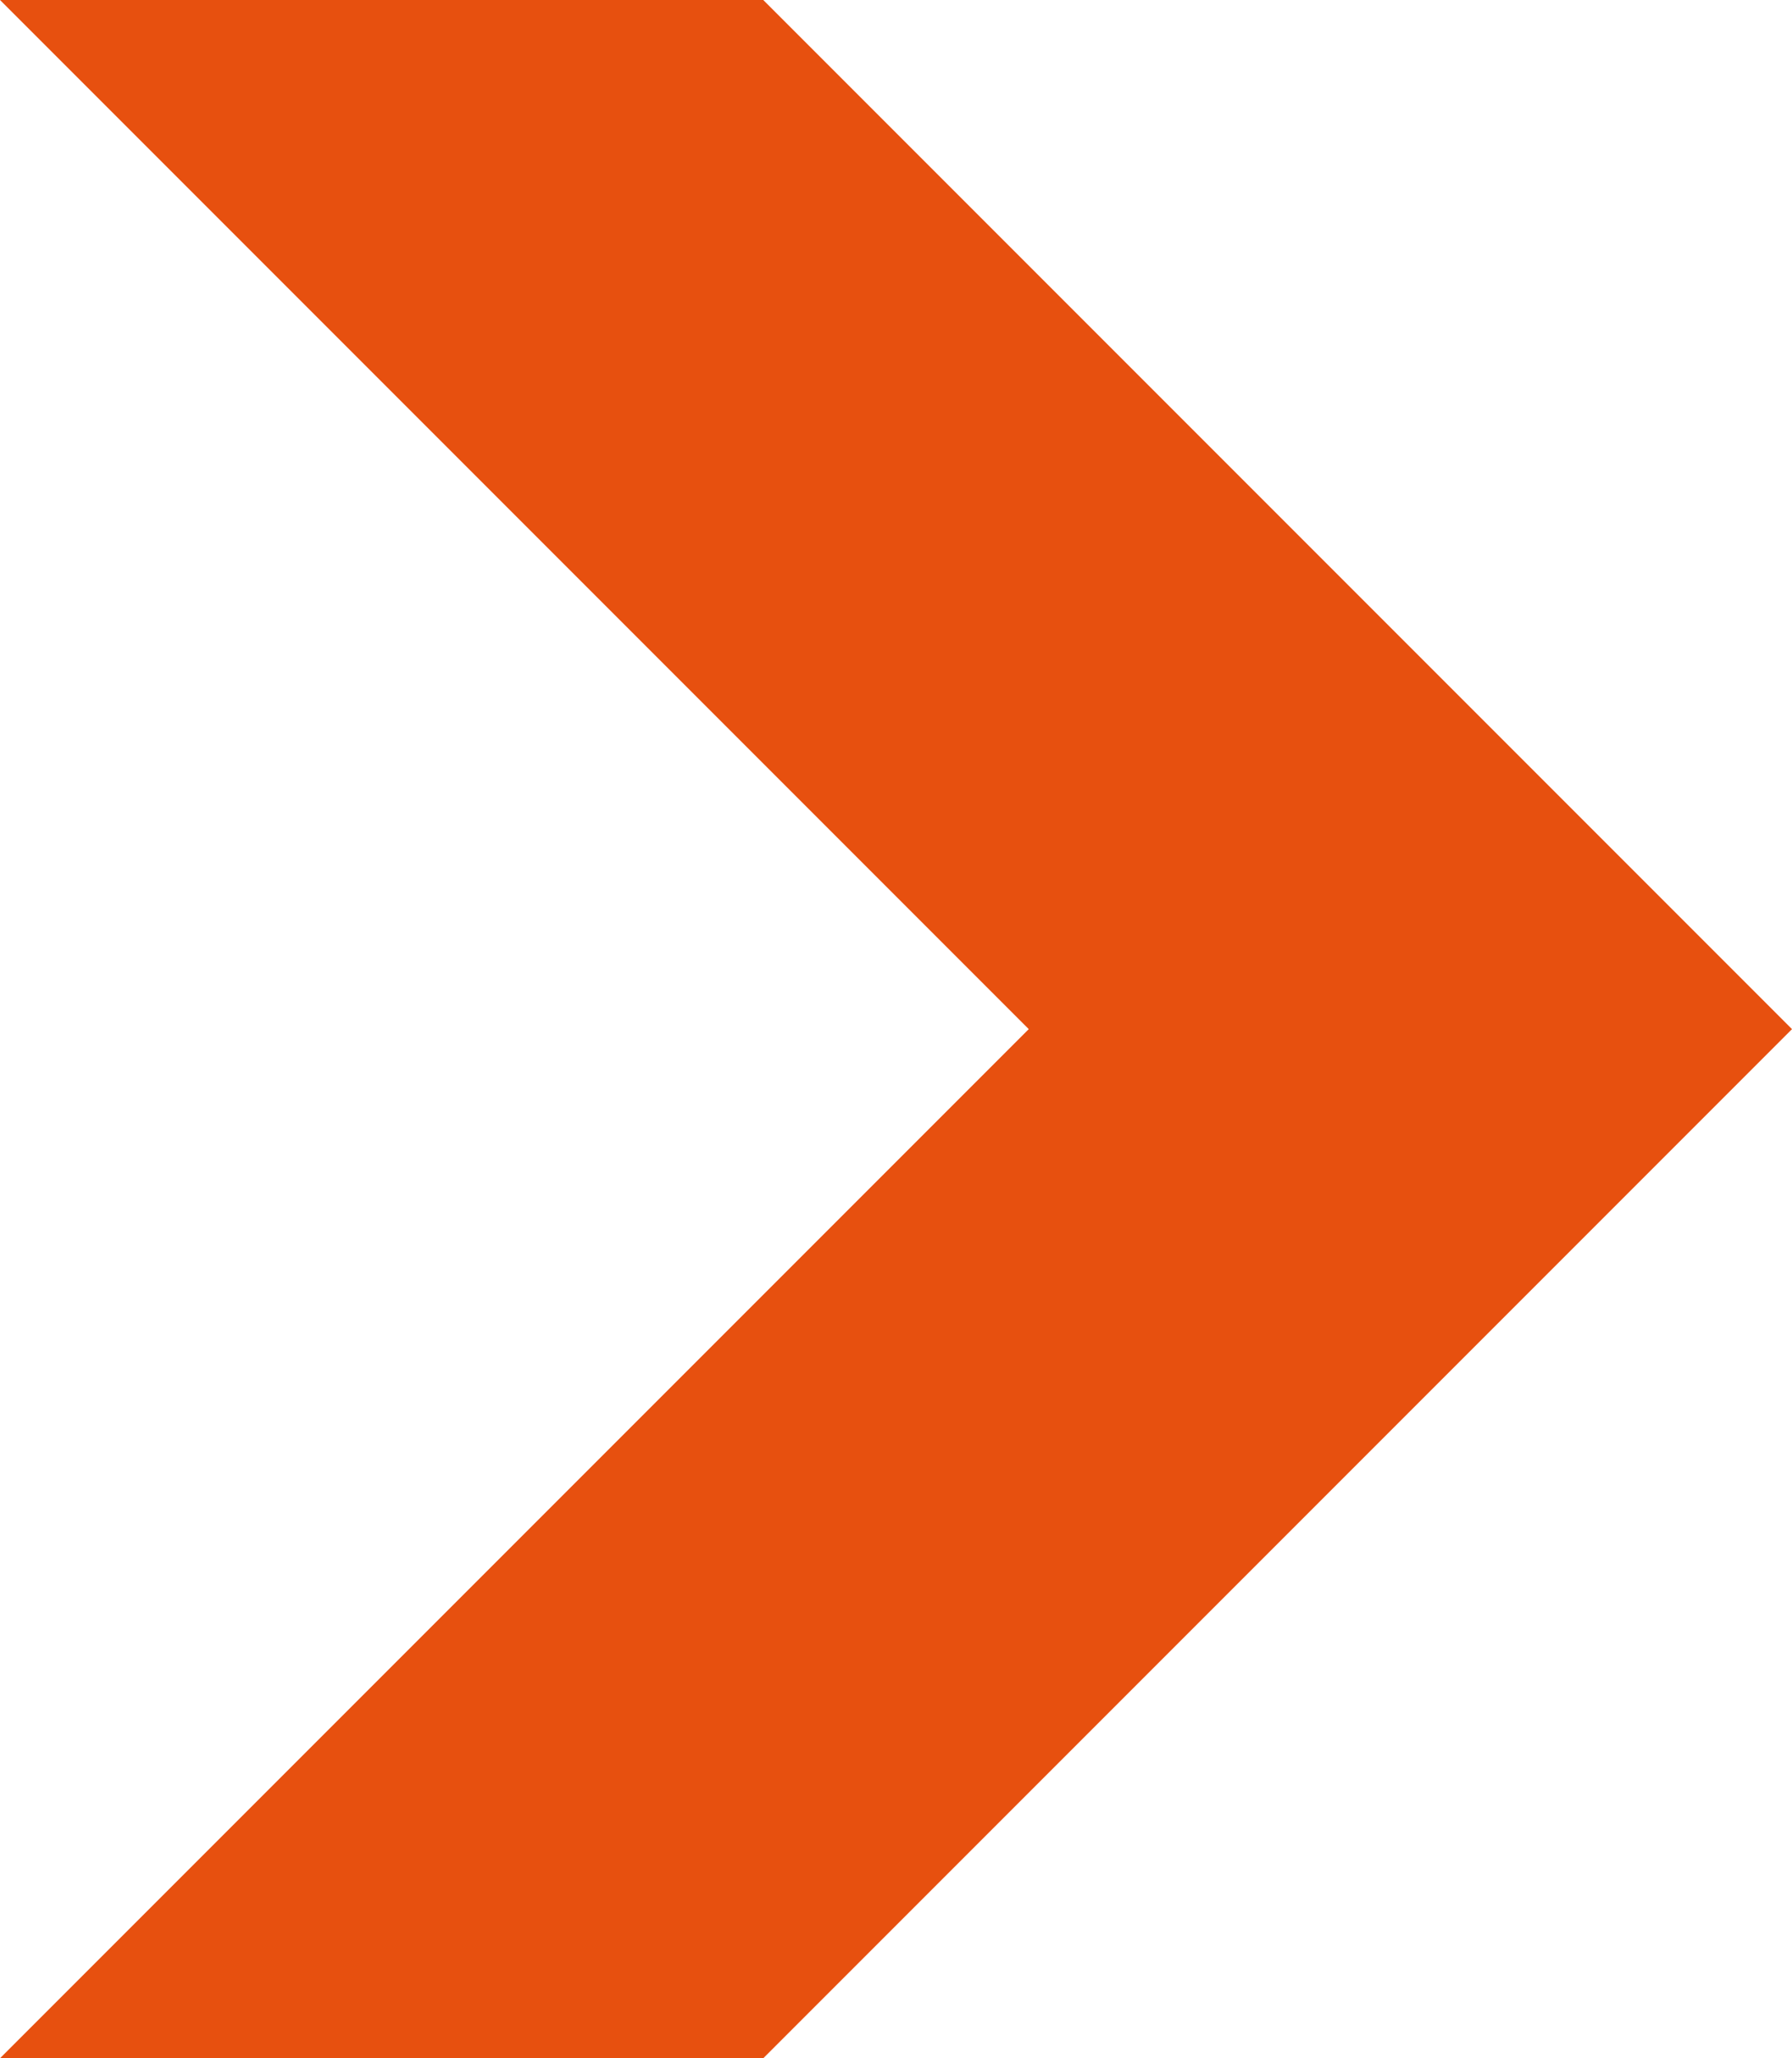 <?xml version="1.0" encoding="utf-8"?>
<!-- Generator: Adobe Illustrator 24.1.1, SVG Export Plug-In . SVG Version: 6.00 Build 0)  -->
<svg version="1.1" id="Calque_1" xmlns="http://www.w3.org/2000/svg" xmlns:xlink="http://www.w3.org/1999/xlink" x="0px" y="0px"
	 viewBox="0 0 10.8 12.4" style="enable-background:new 0 0 10.8 12.4;" xml:space="preserve">
<style type="text/css">
	.st0{fill:#E7500F;}
</style>
<path id="iconmonstr-arrow-30" class="st0" d="M4.6,0H0l6.2,6.2L0,12.4h4.6l6.2-6.2L4.6,0z"/>
</svg>
